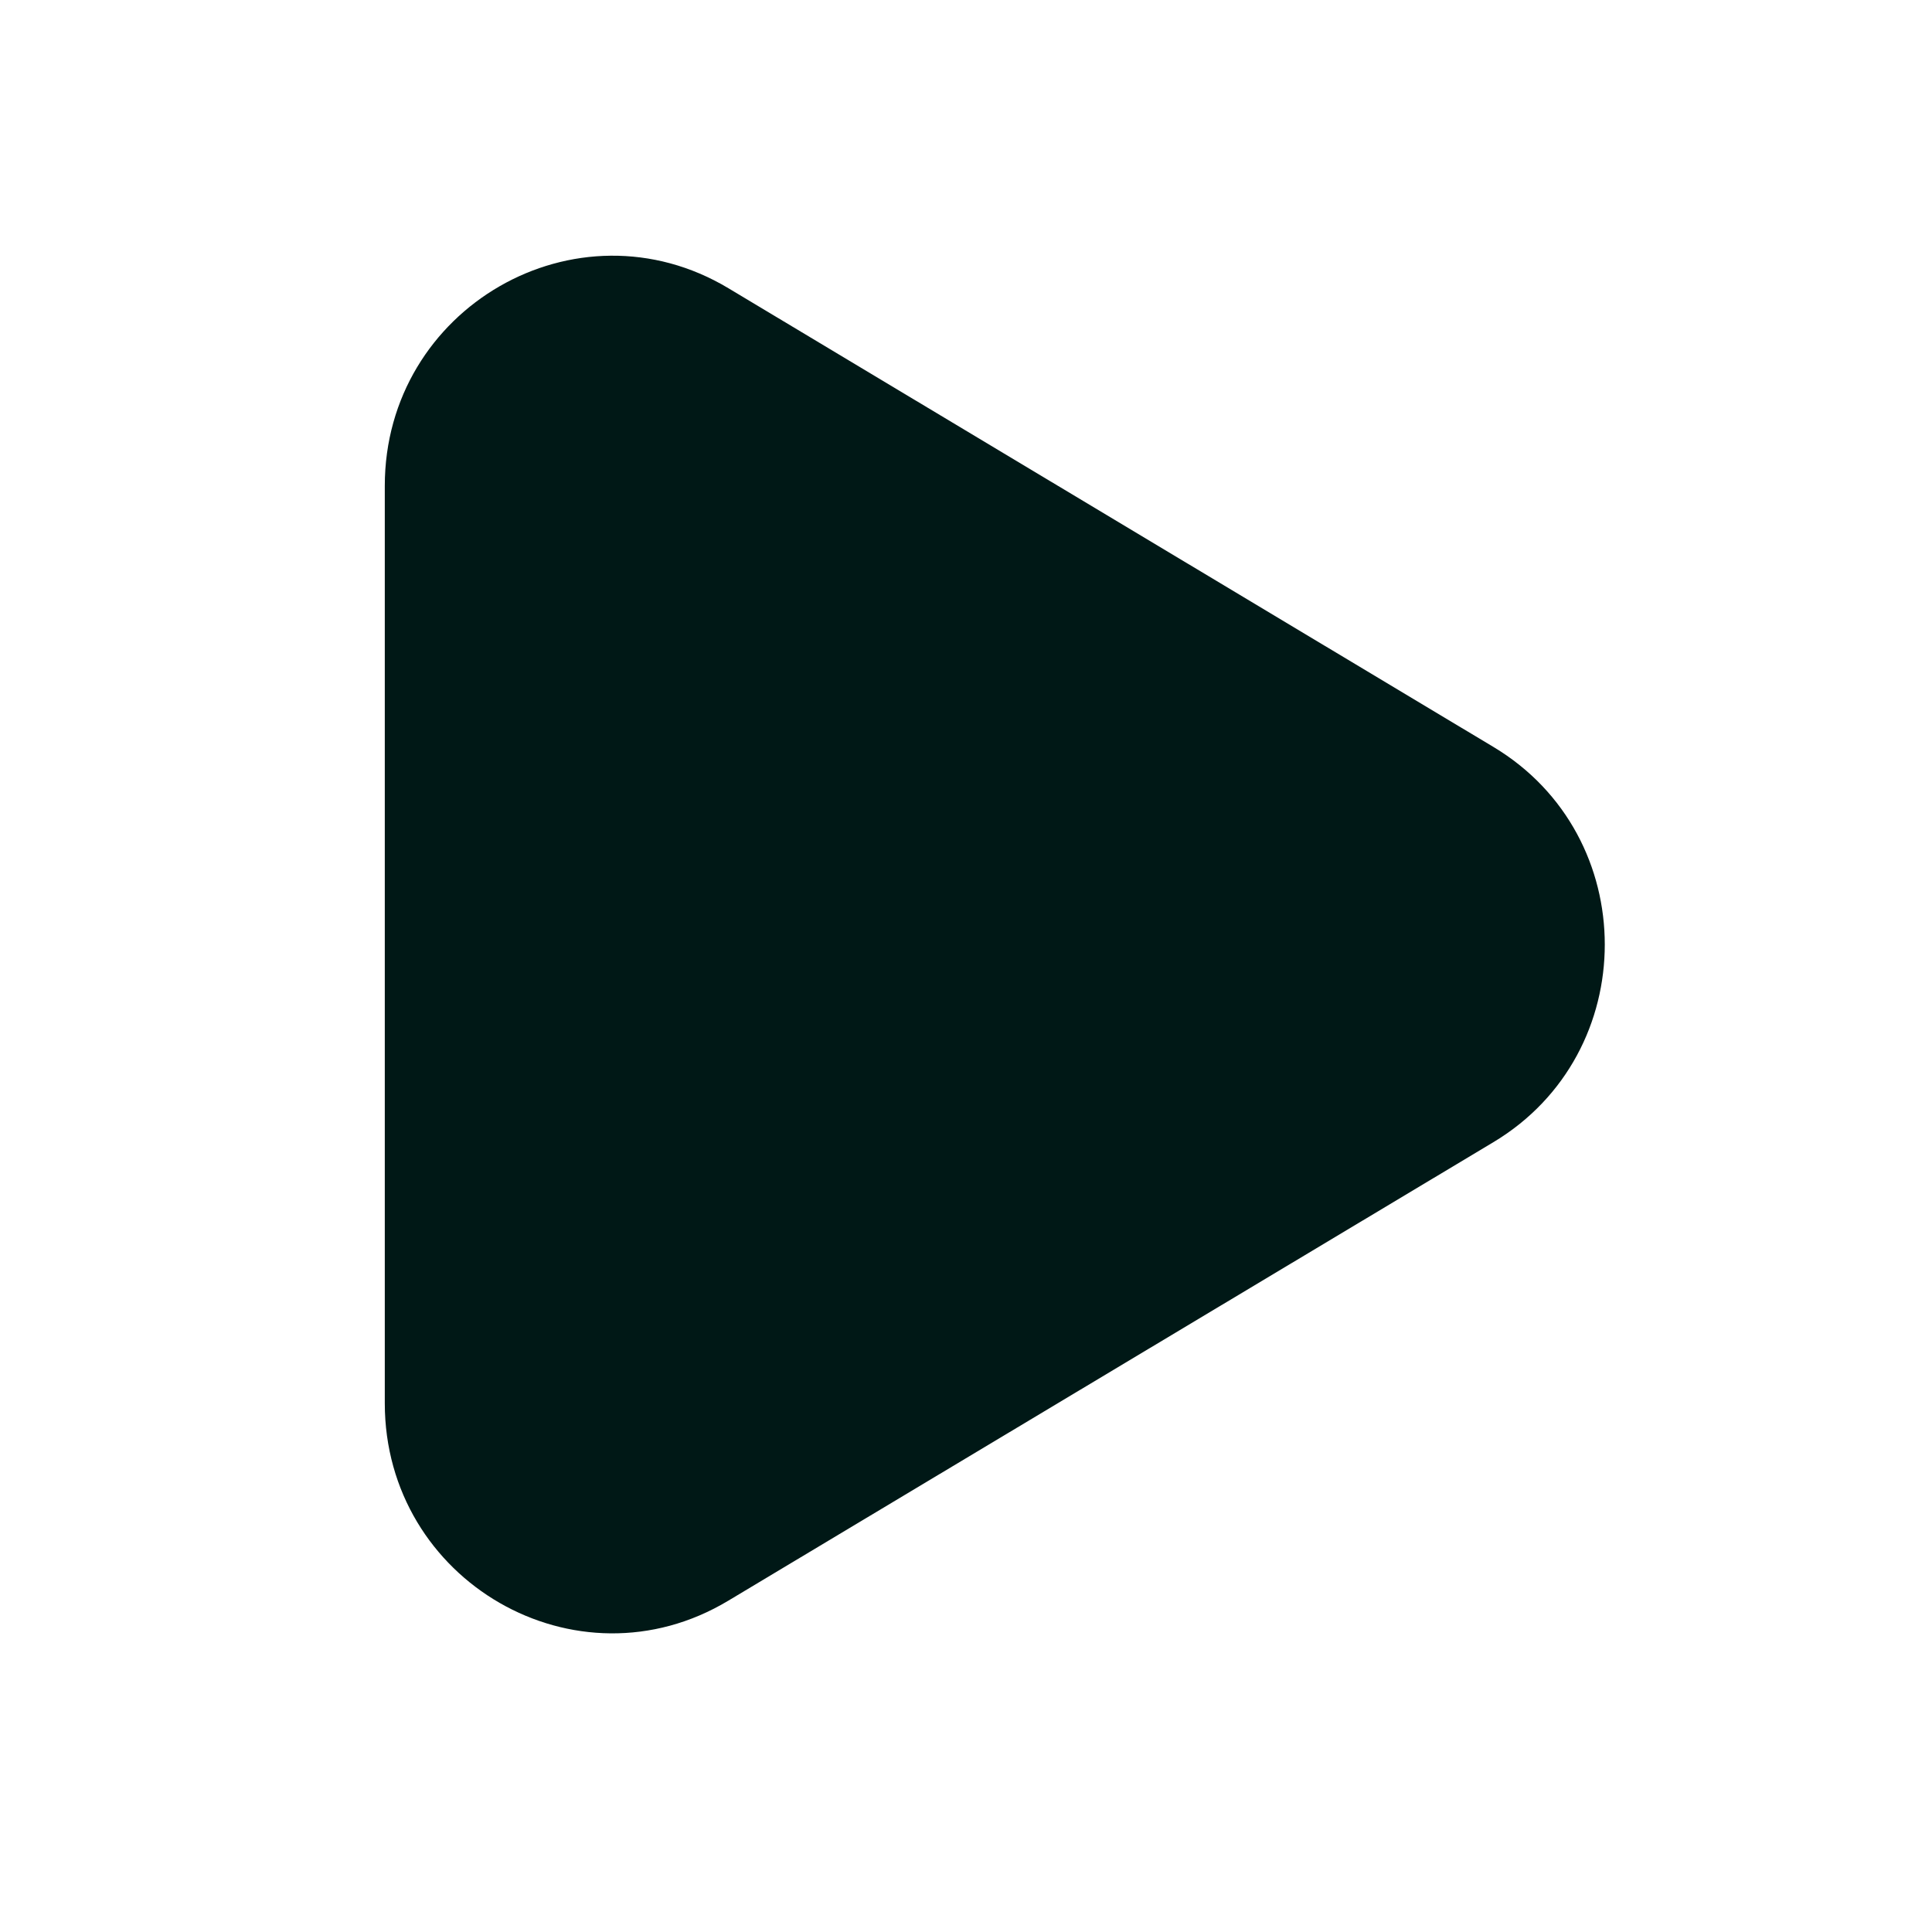 <svg height="36" viewBox="0 0 36 36" width="36" xmlns="http://www.w3.org/2000/svg"><g fill="none" fill-rule="evenodd"><path d="m0 0h35.2v35.2h-35.2z"/><path d="m7.17 9.053v17.094c0 3.314 3.571 5.38 6.4 3.68l14.259-8.545c2.765-1.66 2.765-5.704 0-7.363l-14.254-8.547c-2.83-1.698-6.405.367-6.405 3.681z" fill="#001816" fill-rule="nonzero"/></g></svg>
